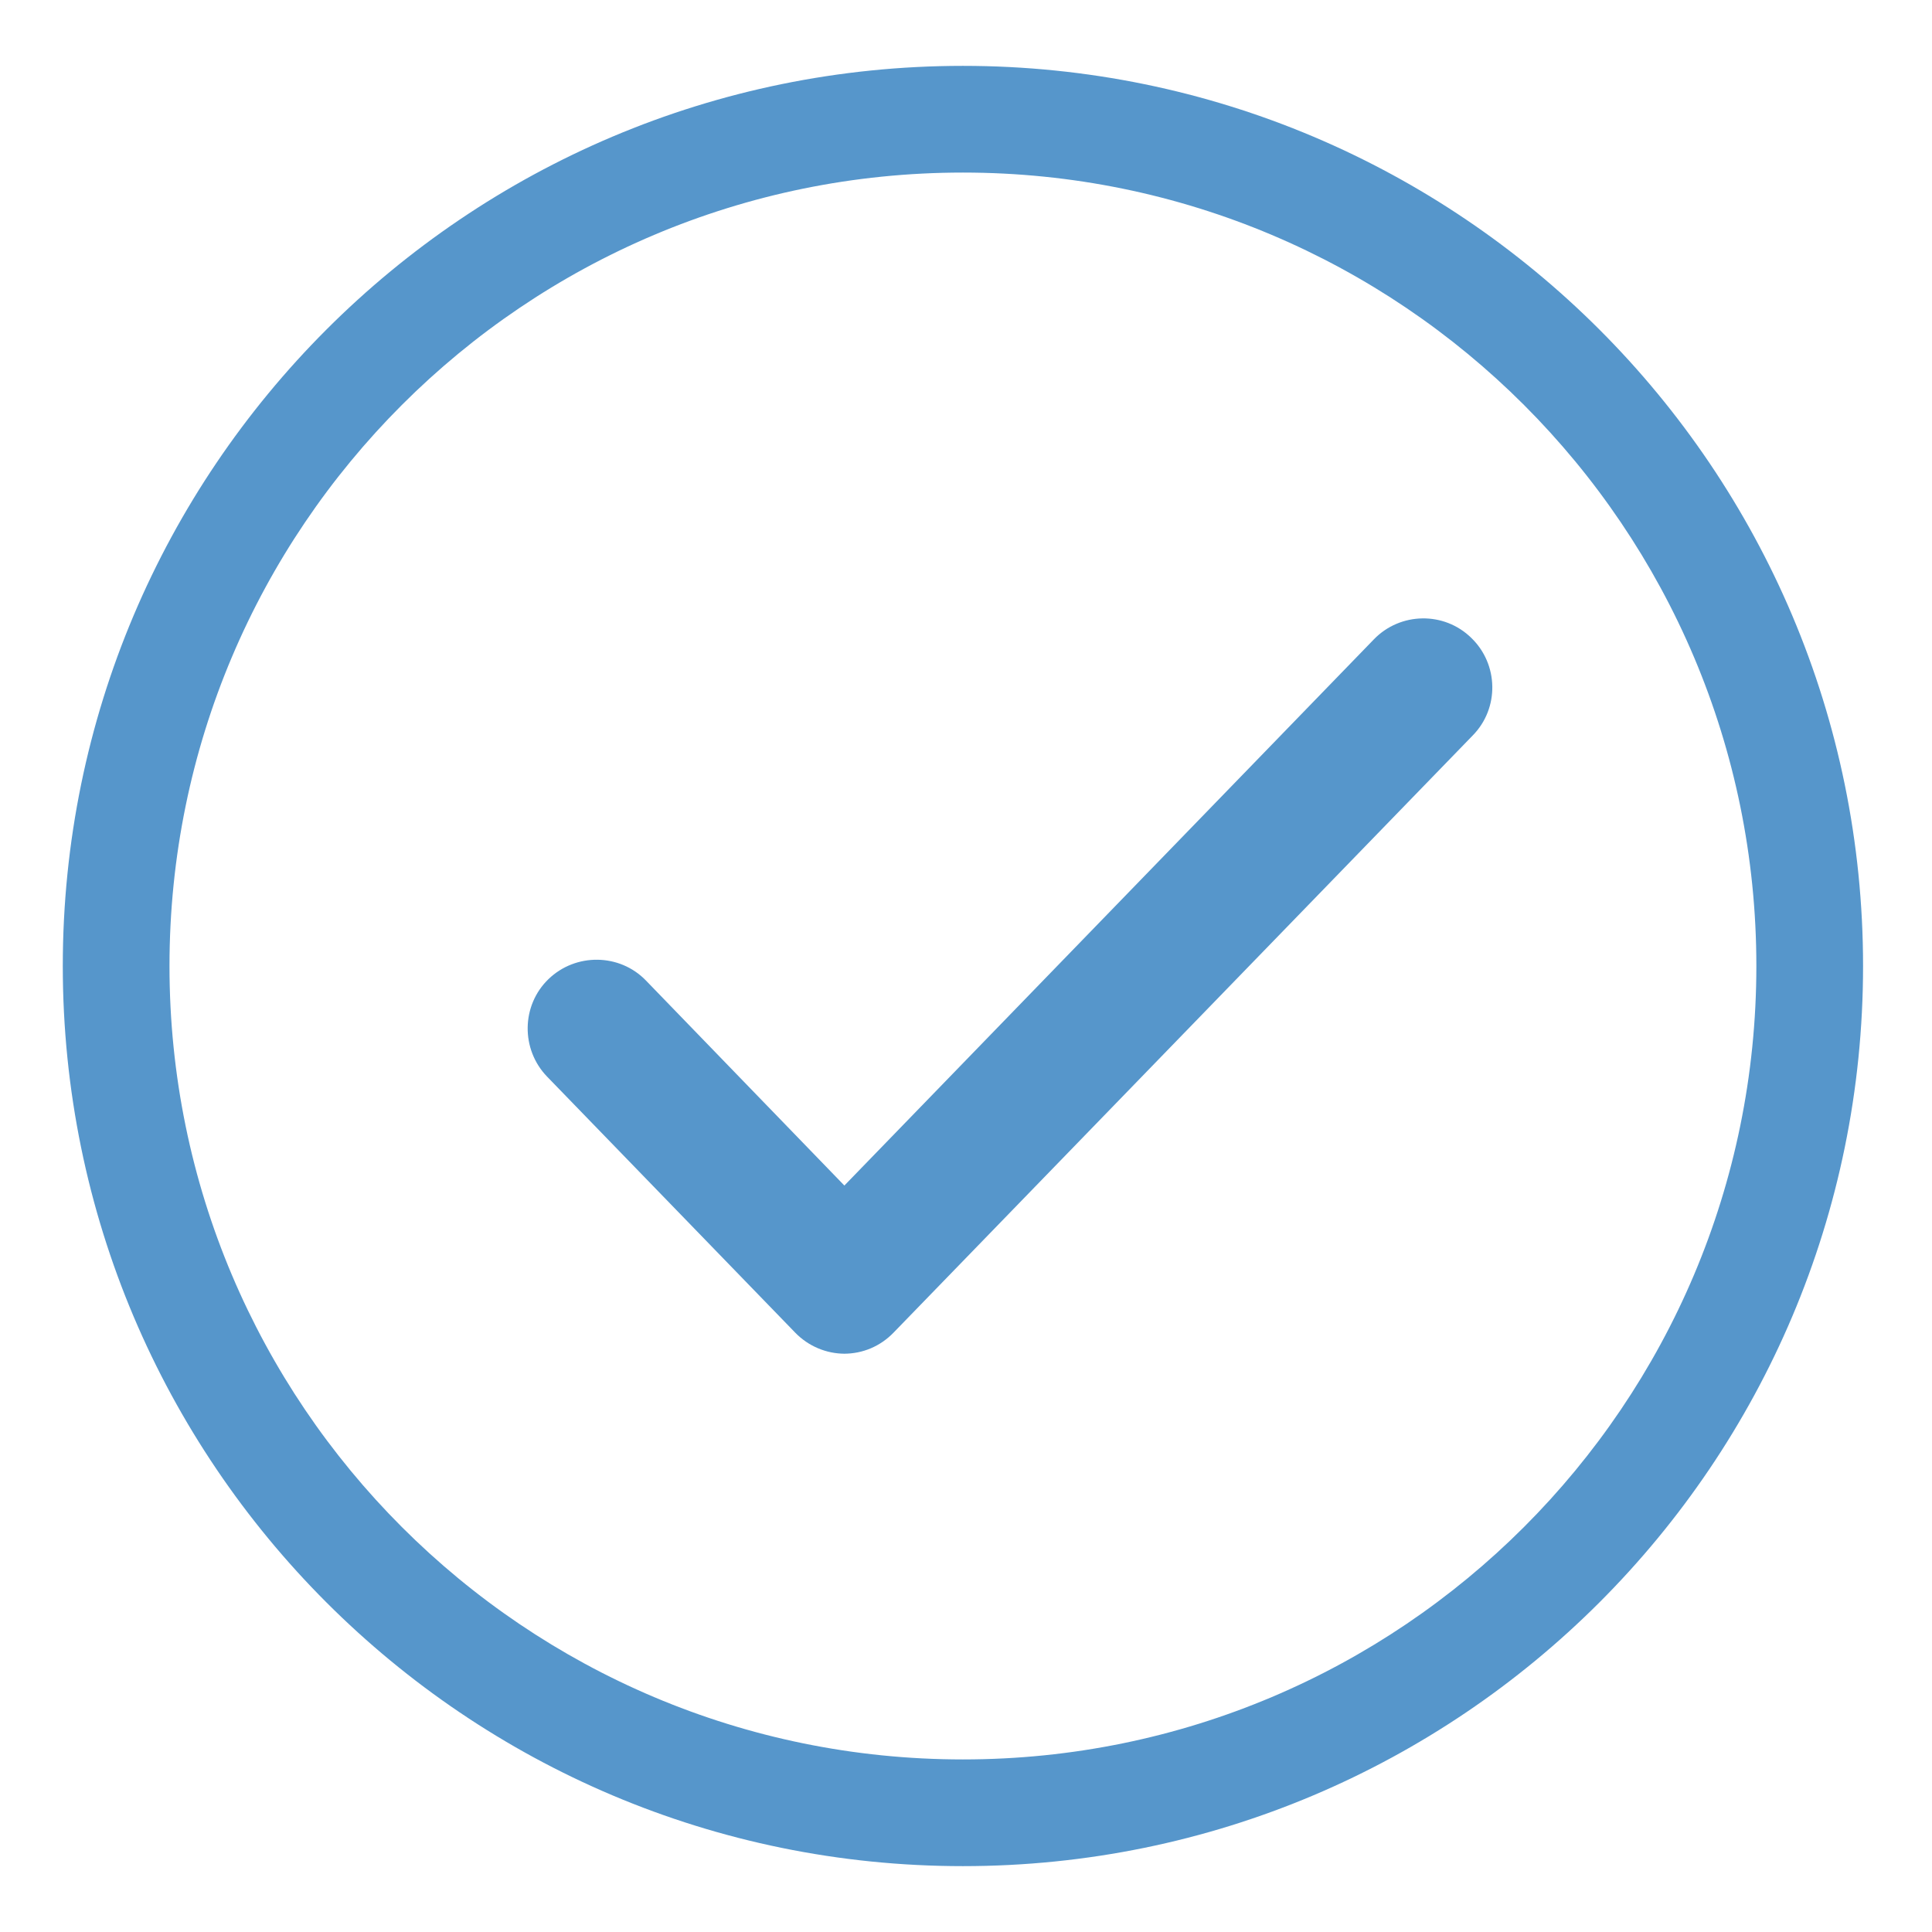 <?xml version="1.0" encoding="UTF-8"?>
<svg id="Layer_1" data-name="Layer 1" xmlns="http://www.w3.org/2000/svg" viewBox="0 0 44 44">
  <defs>
    <style>
      .cls-1, .cls-2 {
        fill: #5696cb;
        stroke-width: 0px;
      }

      .cls-2 {
        fill-rule: evenodd;
      }
    </style>
  </defs>
  <path class="cls-2" d="m21.93,3.93C11.95,3.93,3.86,12.02,3.86,22s8.09,18.07,18.07,18.07,18.07-8.09,18.07-18.07S31.91,3.93,21.93,3.93ZM1.43,22C1.43,10.68,10.61,1.5,21.93,1.5s20.5,9.18,20.5,20.5-9.18,20.5-20.5,20.5S1.43,33.32,1.43,22Z"/>
  <path class="cls-1" d="m19.24,30.83c-.42,0-.83-.17-1.13-.48l-5.65-5.83c-.6-.62-.59-1.62.03-2.22s1.62-.59,2.22.03l4.52,4.67,12.06-12.44c.6-.62,1.6-.64,2.22-.03.62.6.64,1.6.03,2.22l-13.19,13.6c-.3.31-.7.48-1.13.48Z"/>
</svg>
